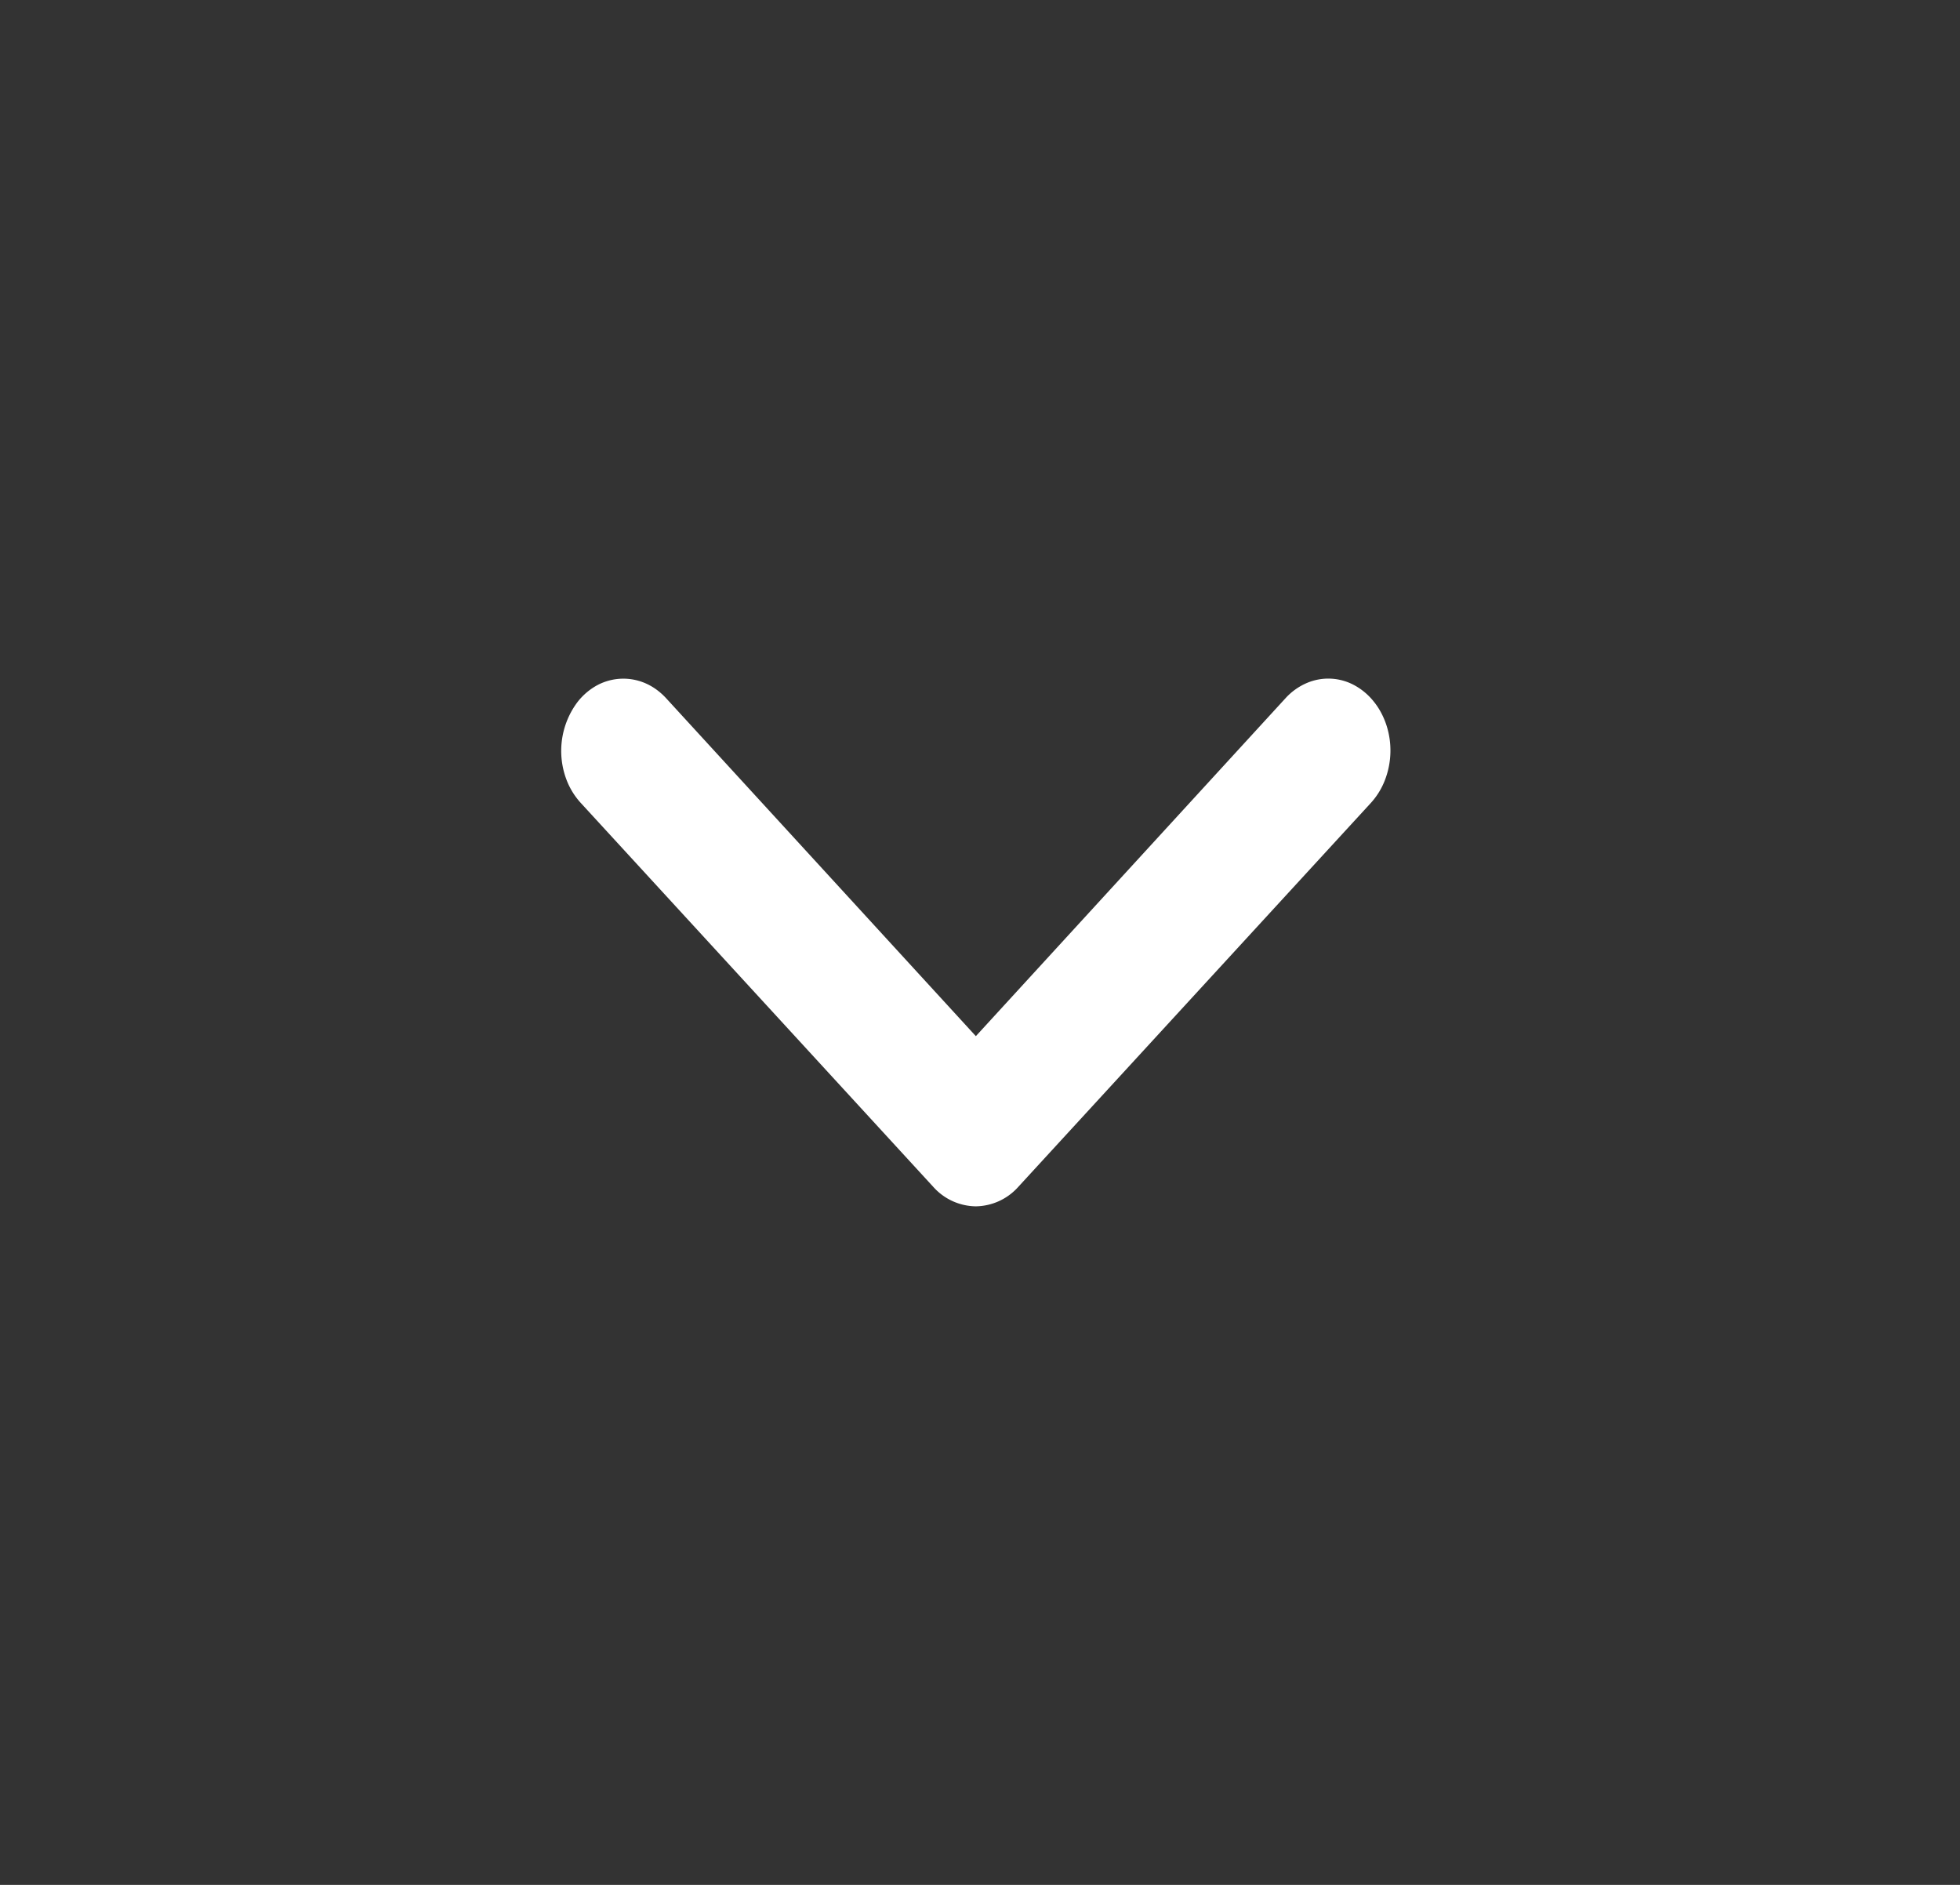 <svg width="26" height="25" fill="none" xmlns="http://www.w3.org/2000/svg"><rect width="100%" height="100%" fill="#333333" stroke="none"/><path d="M7.665 9.306a.842.842 0 0 1 .26-.219.735.735 0 0 1 .631-.027c.102.043.195.11.275.195l4.114 4.488 4.113-4.488a.816.816 0 0 1 .275-.195.724.724 0 0 1 .63.027.843.843 0 0 1 .261.219c.074.091.131.2.169.317a1.09 1.09 0 0 1-.024.73.962.962 0 0 1-.189.302l-4.675 5.09a.768.768 0 0 1-.56.255.767.767 0 0 1-.562-.255l-4.674-5.09a.961.961 0 0 1-.19-.302 1.079 1.079 0 0 1 .146-1.047z" fill="#fff"/></svg>